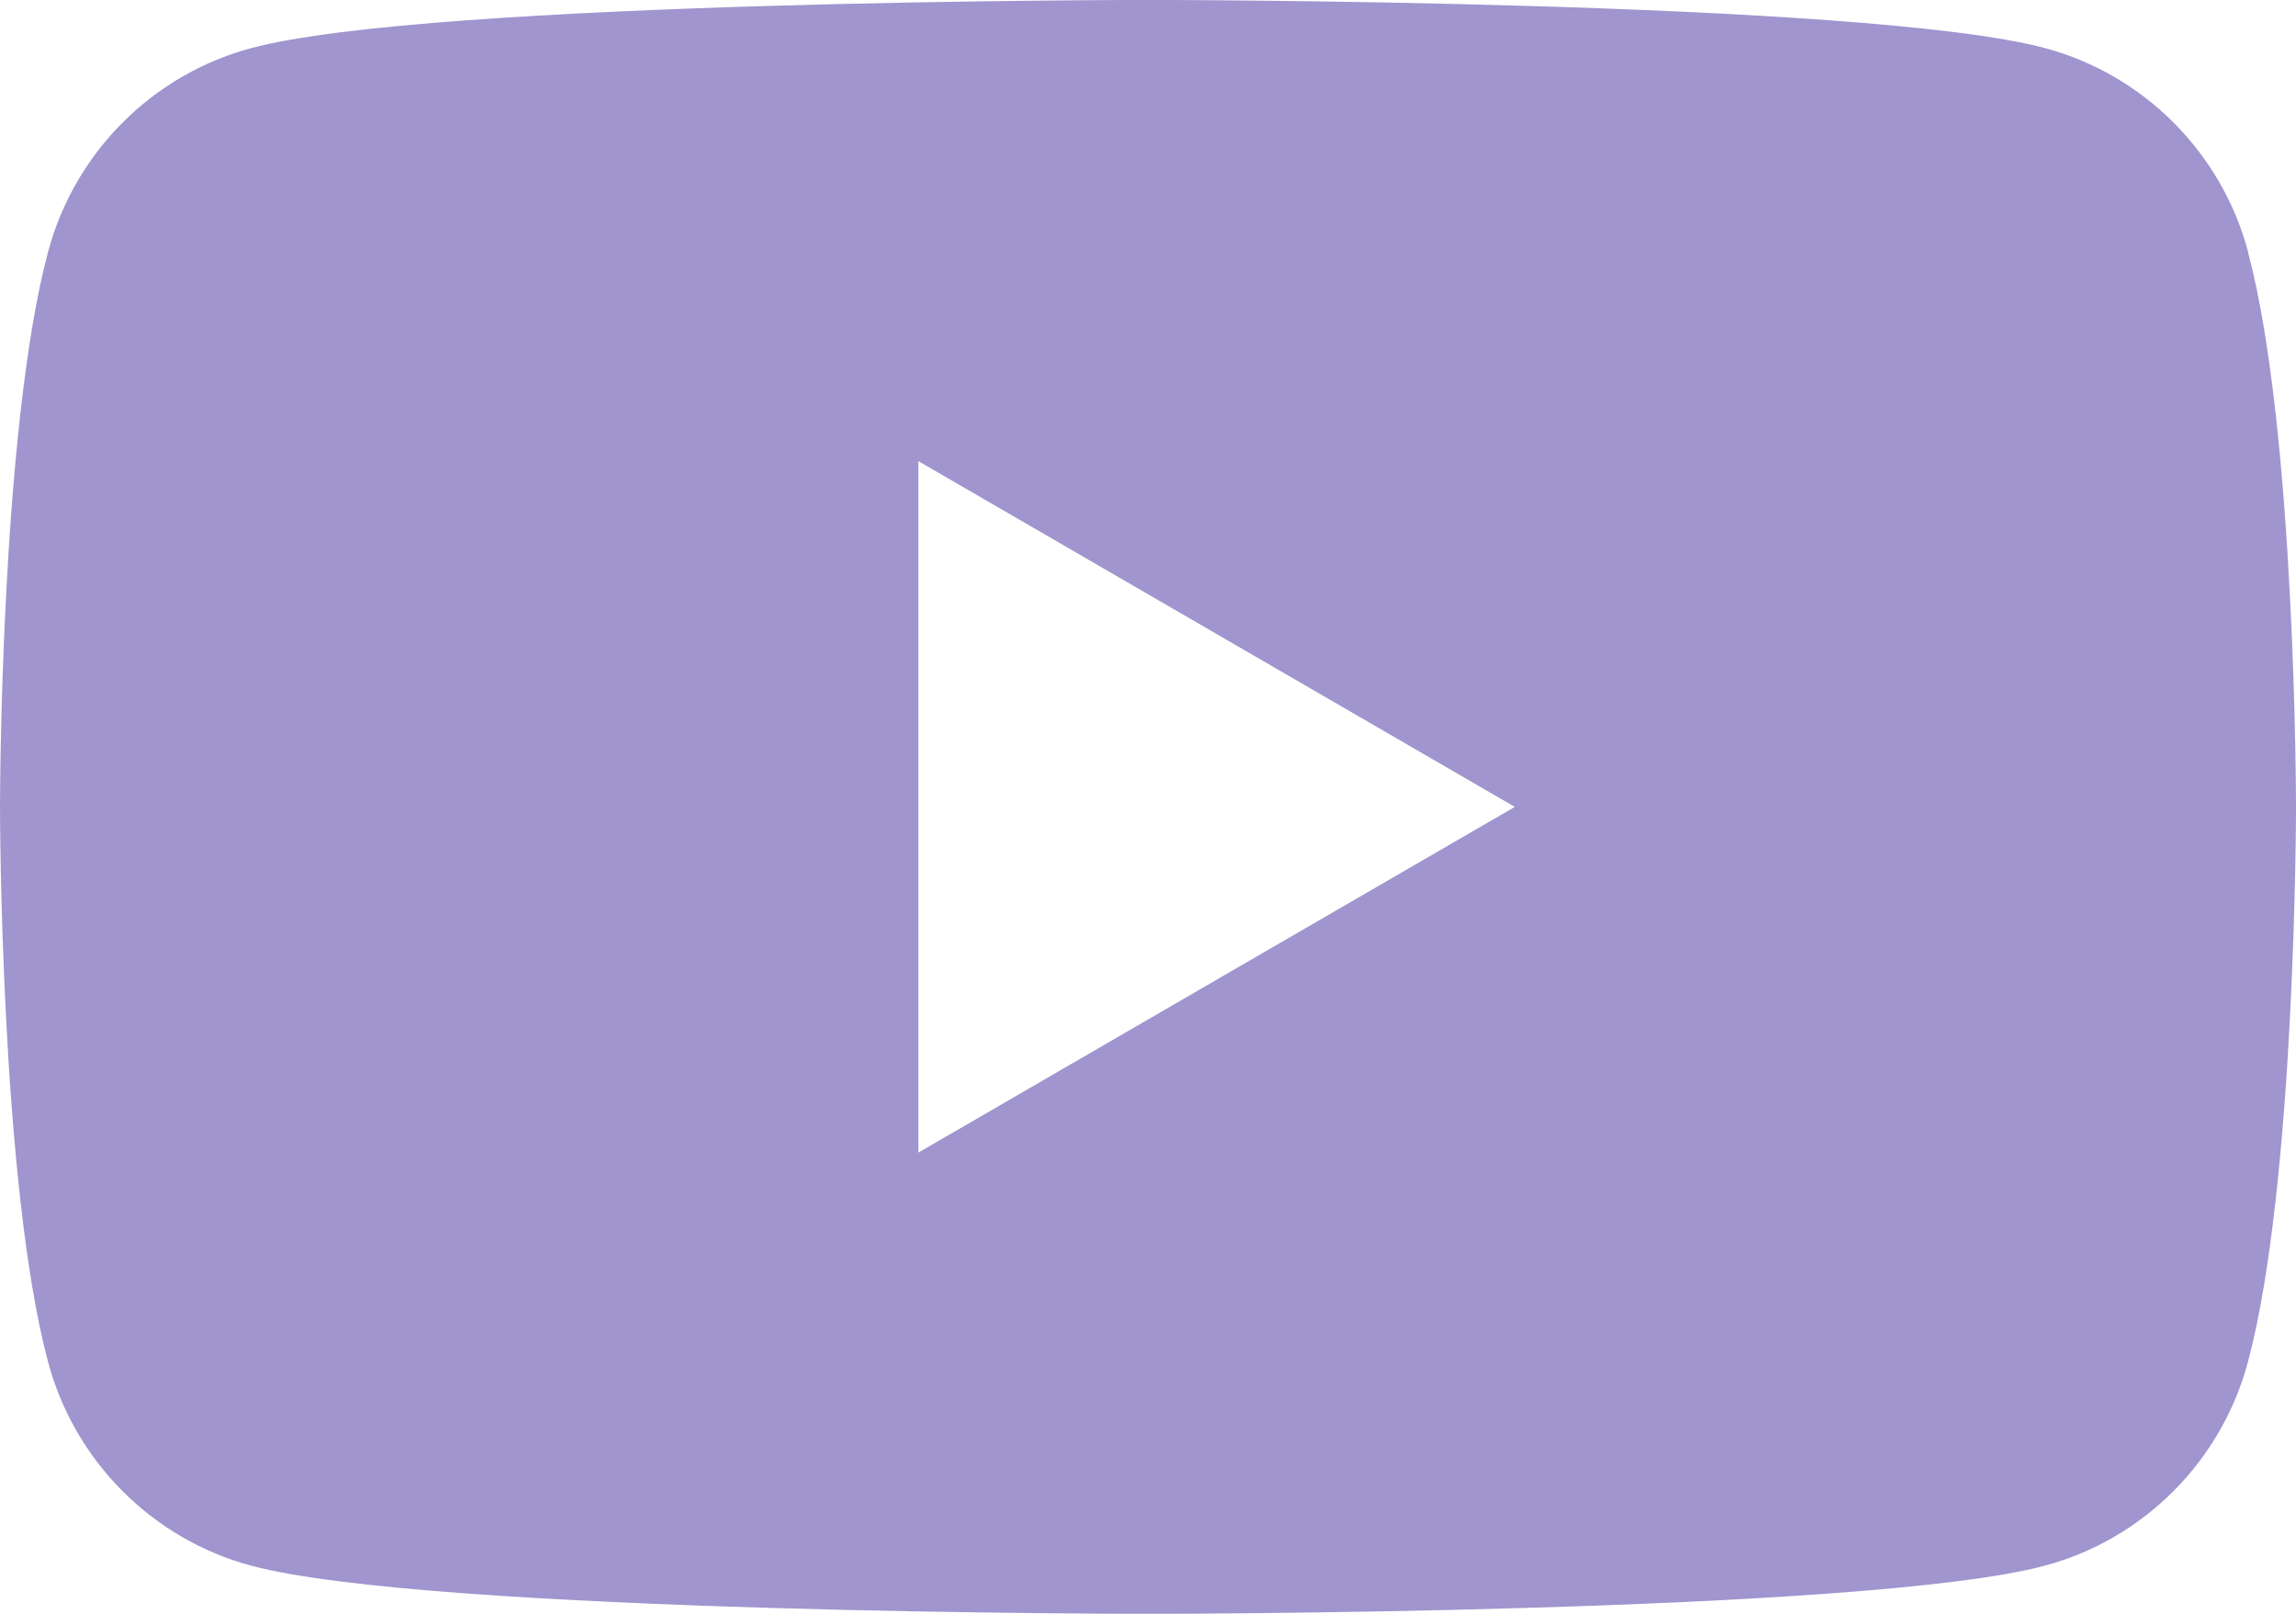 <svg fill="none" height="26" viewBox="0 0 37 26" width="37" xmlns="http://www.w3.org/2000/svg" xmlns:xlink="http://www.w3.org/1999/xlink"><clipPath id="a"><path d="m0 0h37v26h-37z"/></clipPath><g clip-path="url(#a)"><path d="m36.229 4.06c-.426-1.599-1.678-2.856-3.271-3.284-2.887-.777-14.458-.777-14.458-.777s-11.571 0-14.455.777c-1.593.428-2.845 1.685-3.271 3.284-.774 2.895-.774 8.94-.774 8.94s0 6.045.774 8.94c.426 1.599 1.678 2.856 3.271 3.284 2.884.777 14.455.777 14.455.777s11.571 0 14.455-.777c1.593-.428 2.845-1.685 3.271-3.284.774-2.895.774-8.94.774-8.94s0-6.044-.774-8.94zm-21.43 14.51v-11.141l9.612 5.571z" fill="#a095ce"/></g></svg>